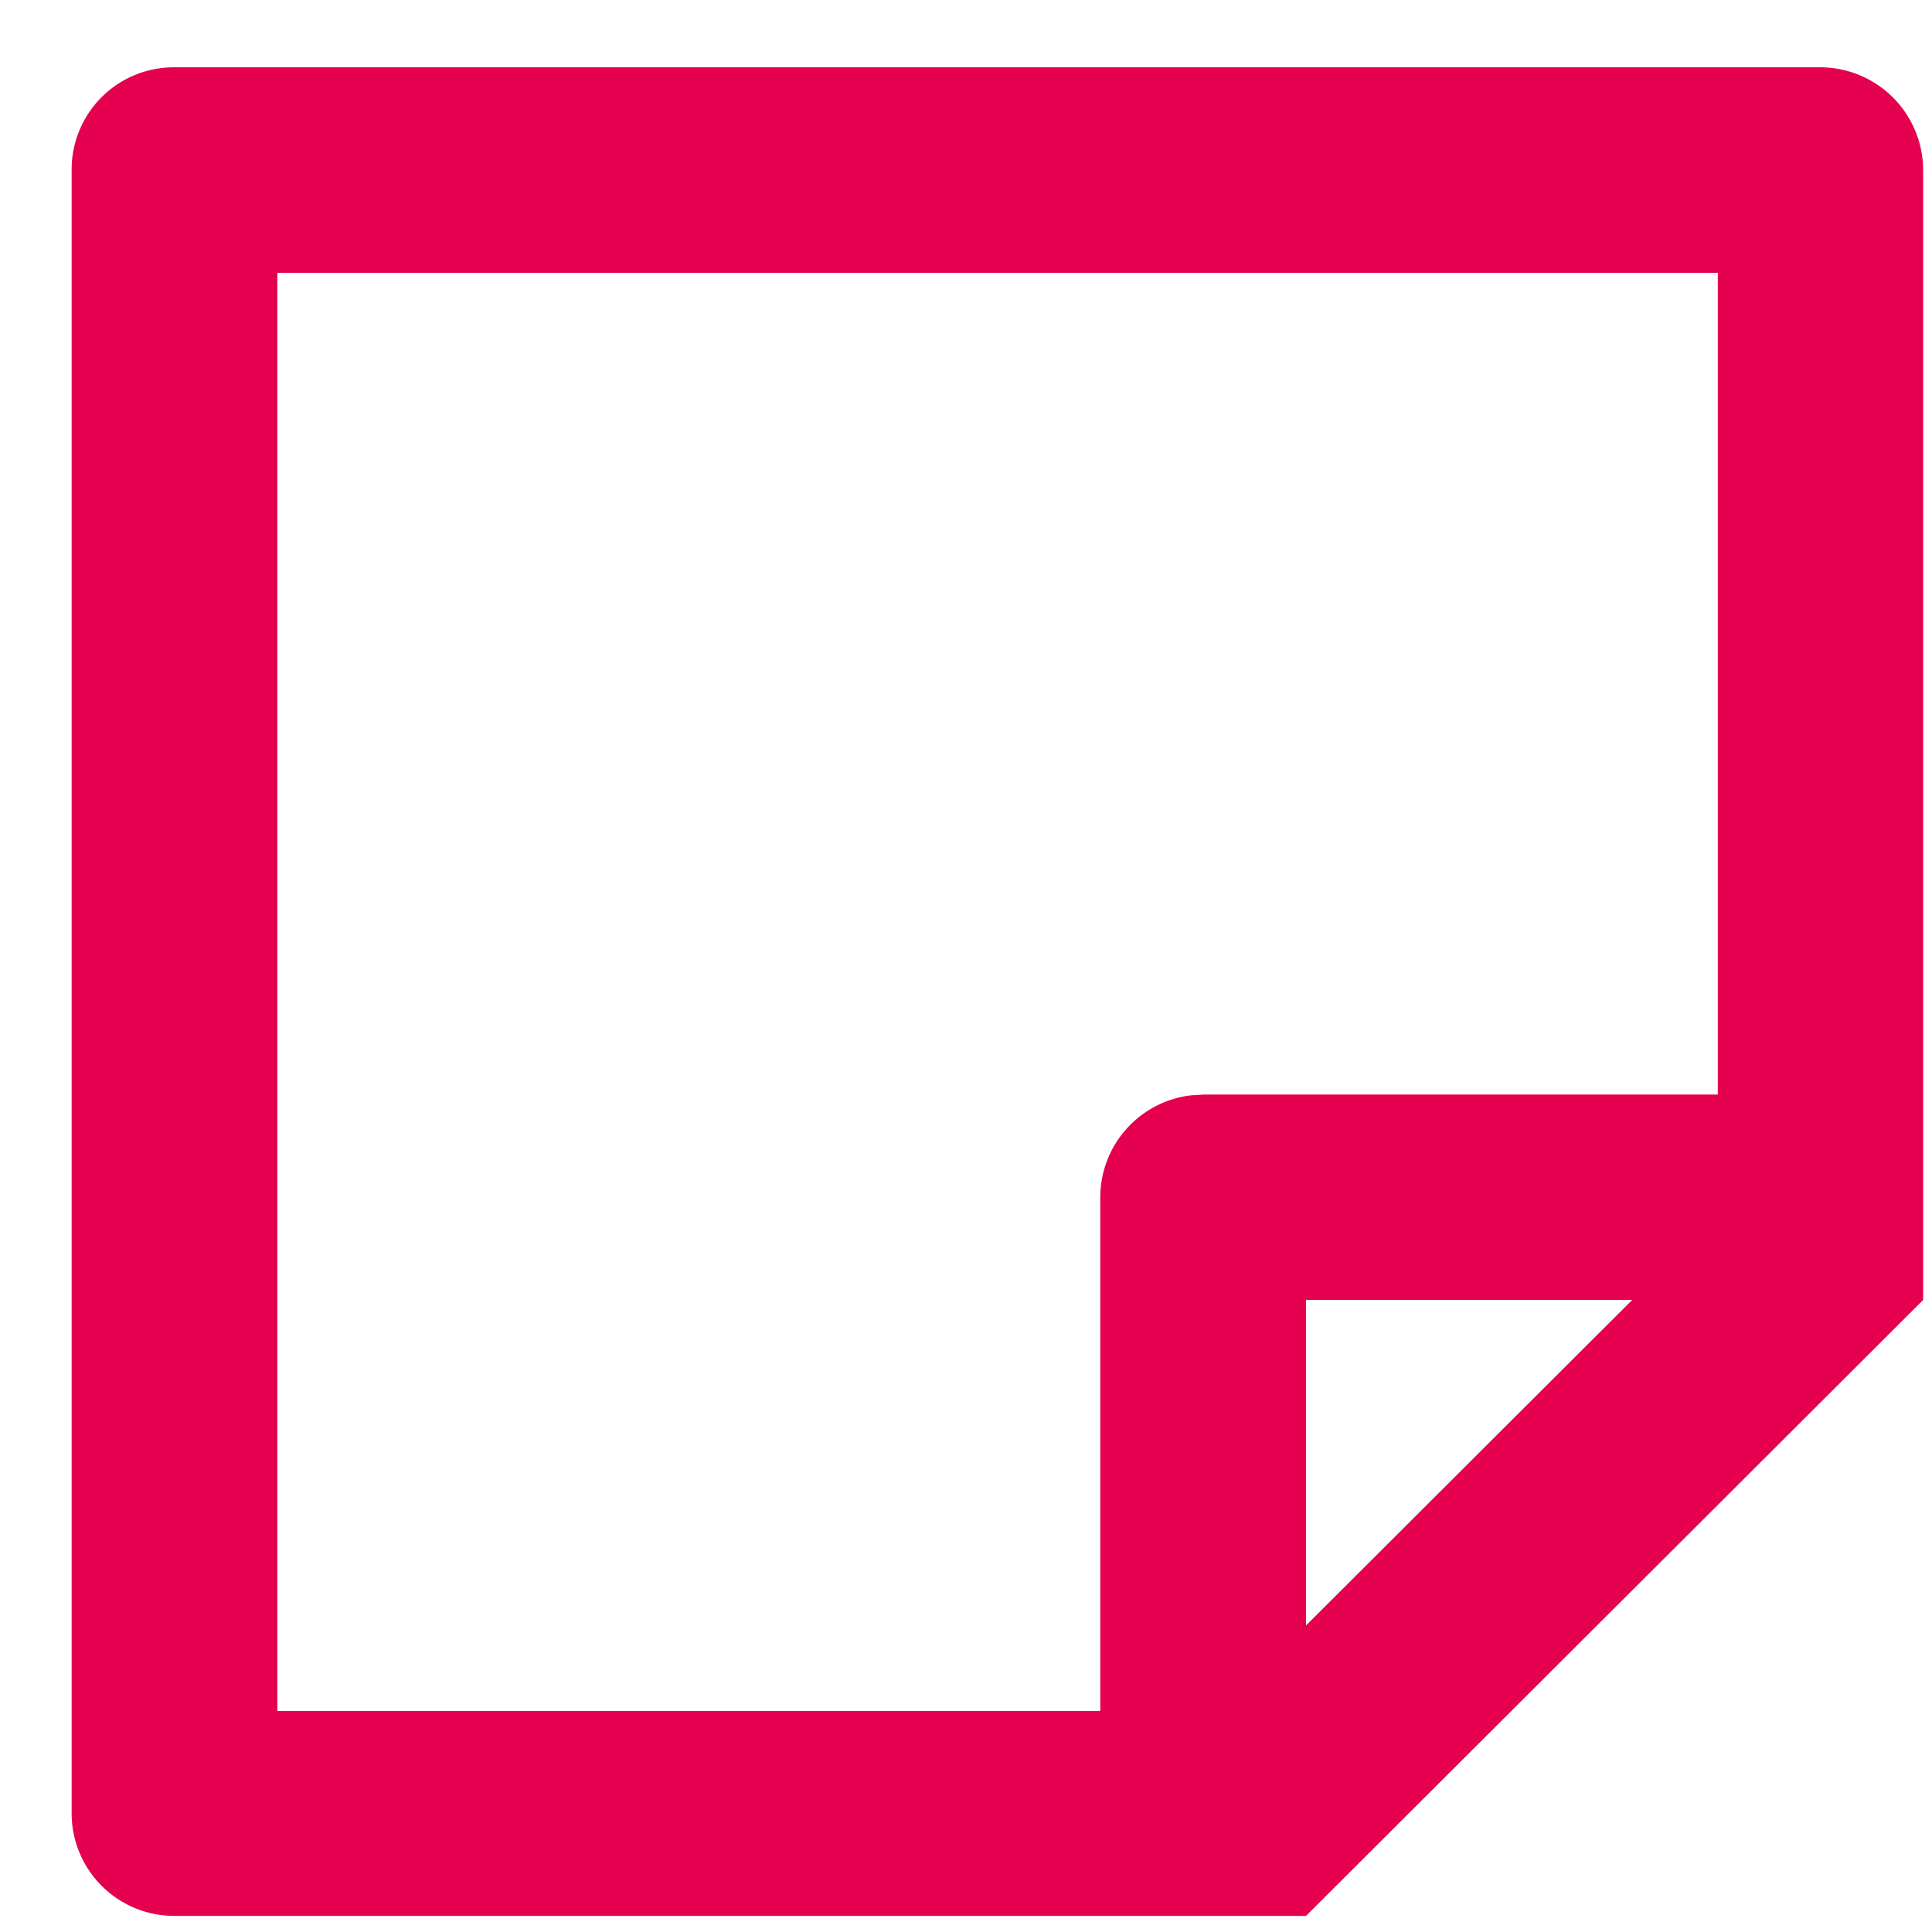<svg xmlns="http://www.w3.org/2000/svg" width="24" height="24" viewBox="0 0 24 24">
  <defs>
    <style>
      .cls-1 {
        fill: #e50150;
        fill-rule: evenodd;
      }
    </style>
  </defs>
  <path id="シェイプ_23" data-name="シェイプ 23" class="cls-1" d="M23.89,16.149L16.224,23.8l-14.053,0A1.274,1.274,0,0,1,.89,22.539V2.1A1.269,1.269,0,0,1,2.159.836H22.622A1.28,1.28,0,0,1,23.89,2.114V16.149ZM21.335,3.389H3.445V21.254H13.668V14.873A1.277,1.277,0,0,1,14.8,13.606l0.15-.009h6.389V3.389ZM20.276,16.148l-4.052,0v4.044Z"/>
</svg>
